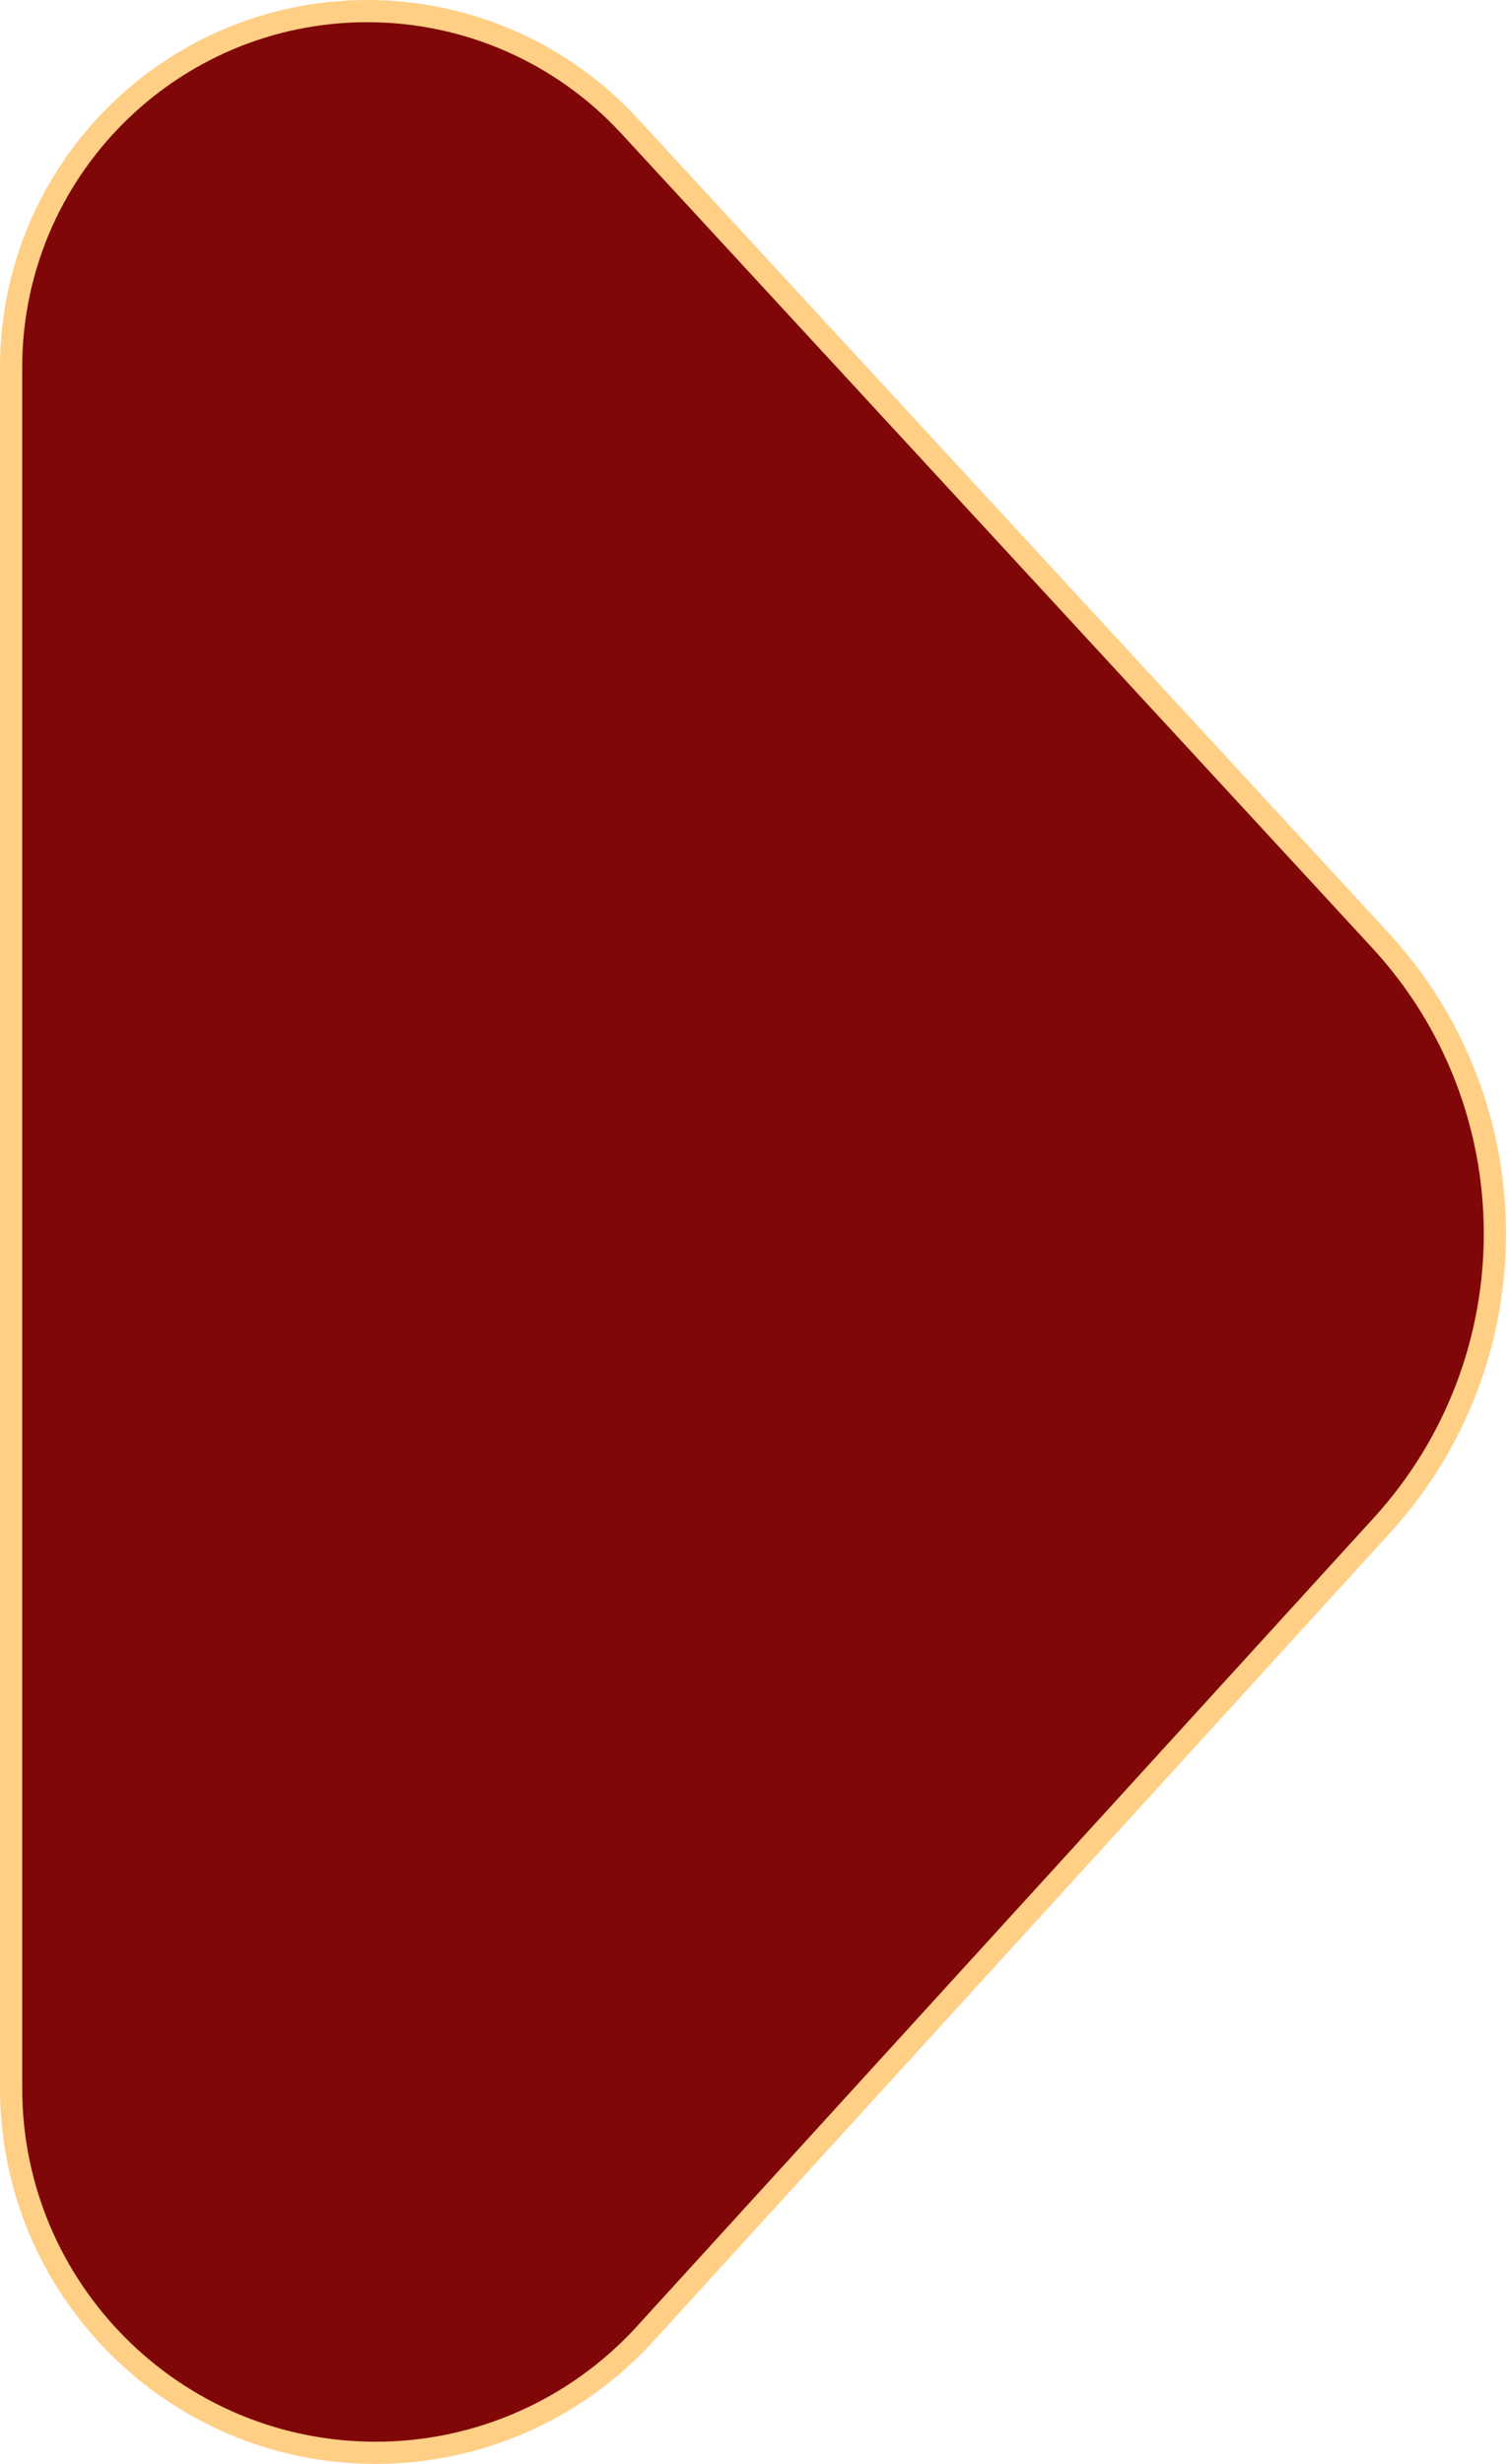 <?xml version="1.0" encoding="UTF-8"?> <svg xmlns="http://www.w3.org/2000/svg" width="68" height="111" viewBox="0 0 68 111" fill="none"><path d="M16.557 0.5C21.04 0.5 25.32 2.374 28.359 5.67L62.198 42.358C69.057 49.794 69.09 61.24 62.275 68.716L29.071 105.139C25.958 108.554 21.551 110.5 16.93 110.5C7.856 110.5 0.5 103.144 0.5 94.07V16.557C0.5 7.689 7.689 0.5 16.557 0.5Z" fill="#800707" stroke="#FFCF85" stroke-linejoin="round"></path></svg> 